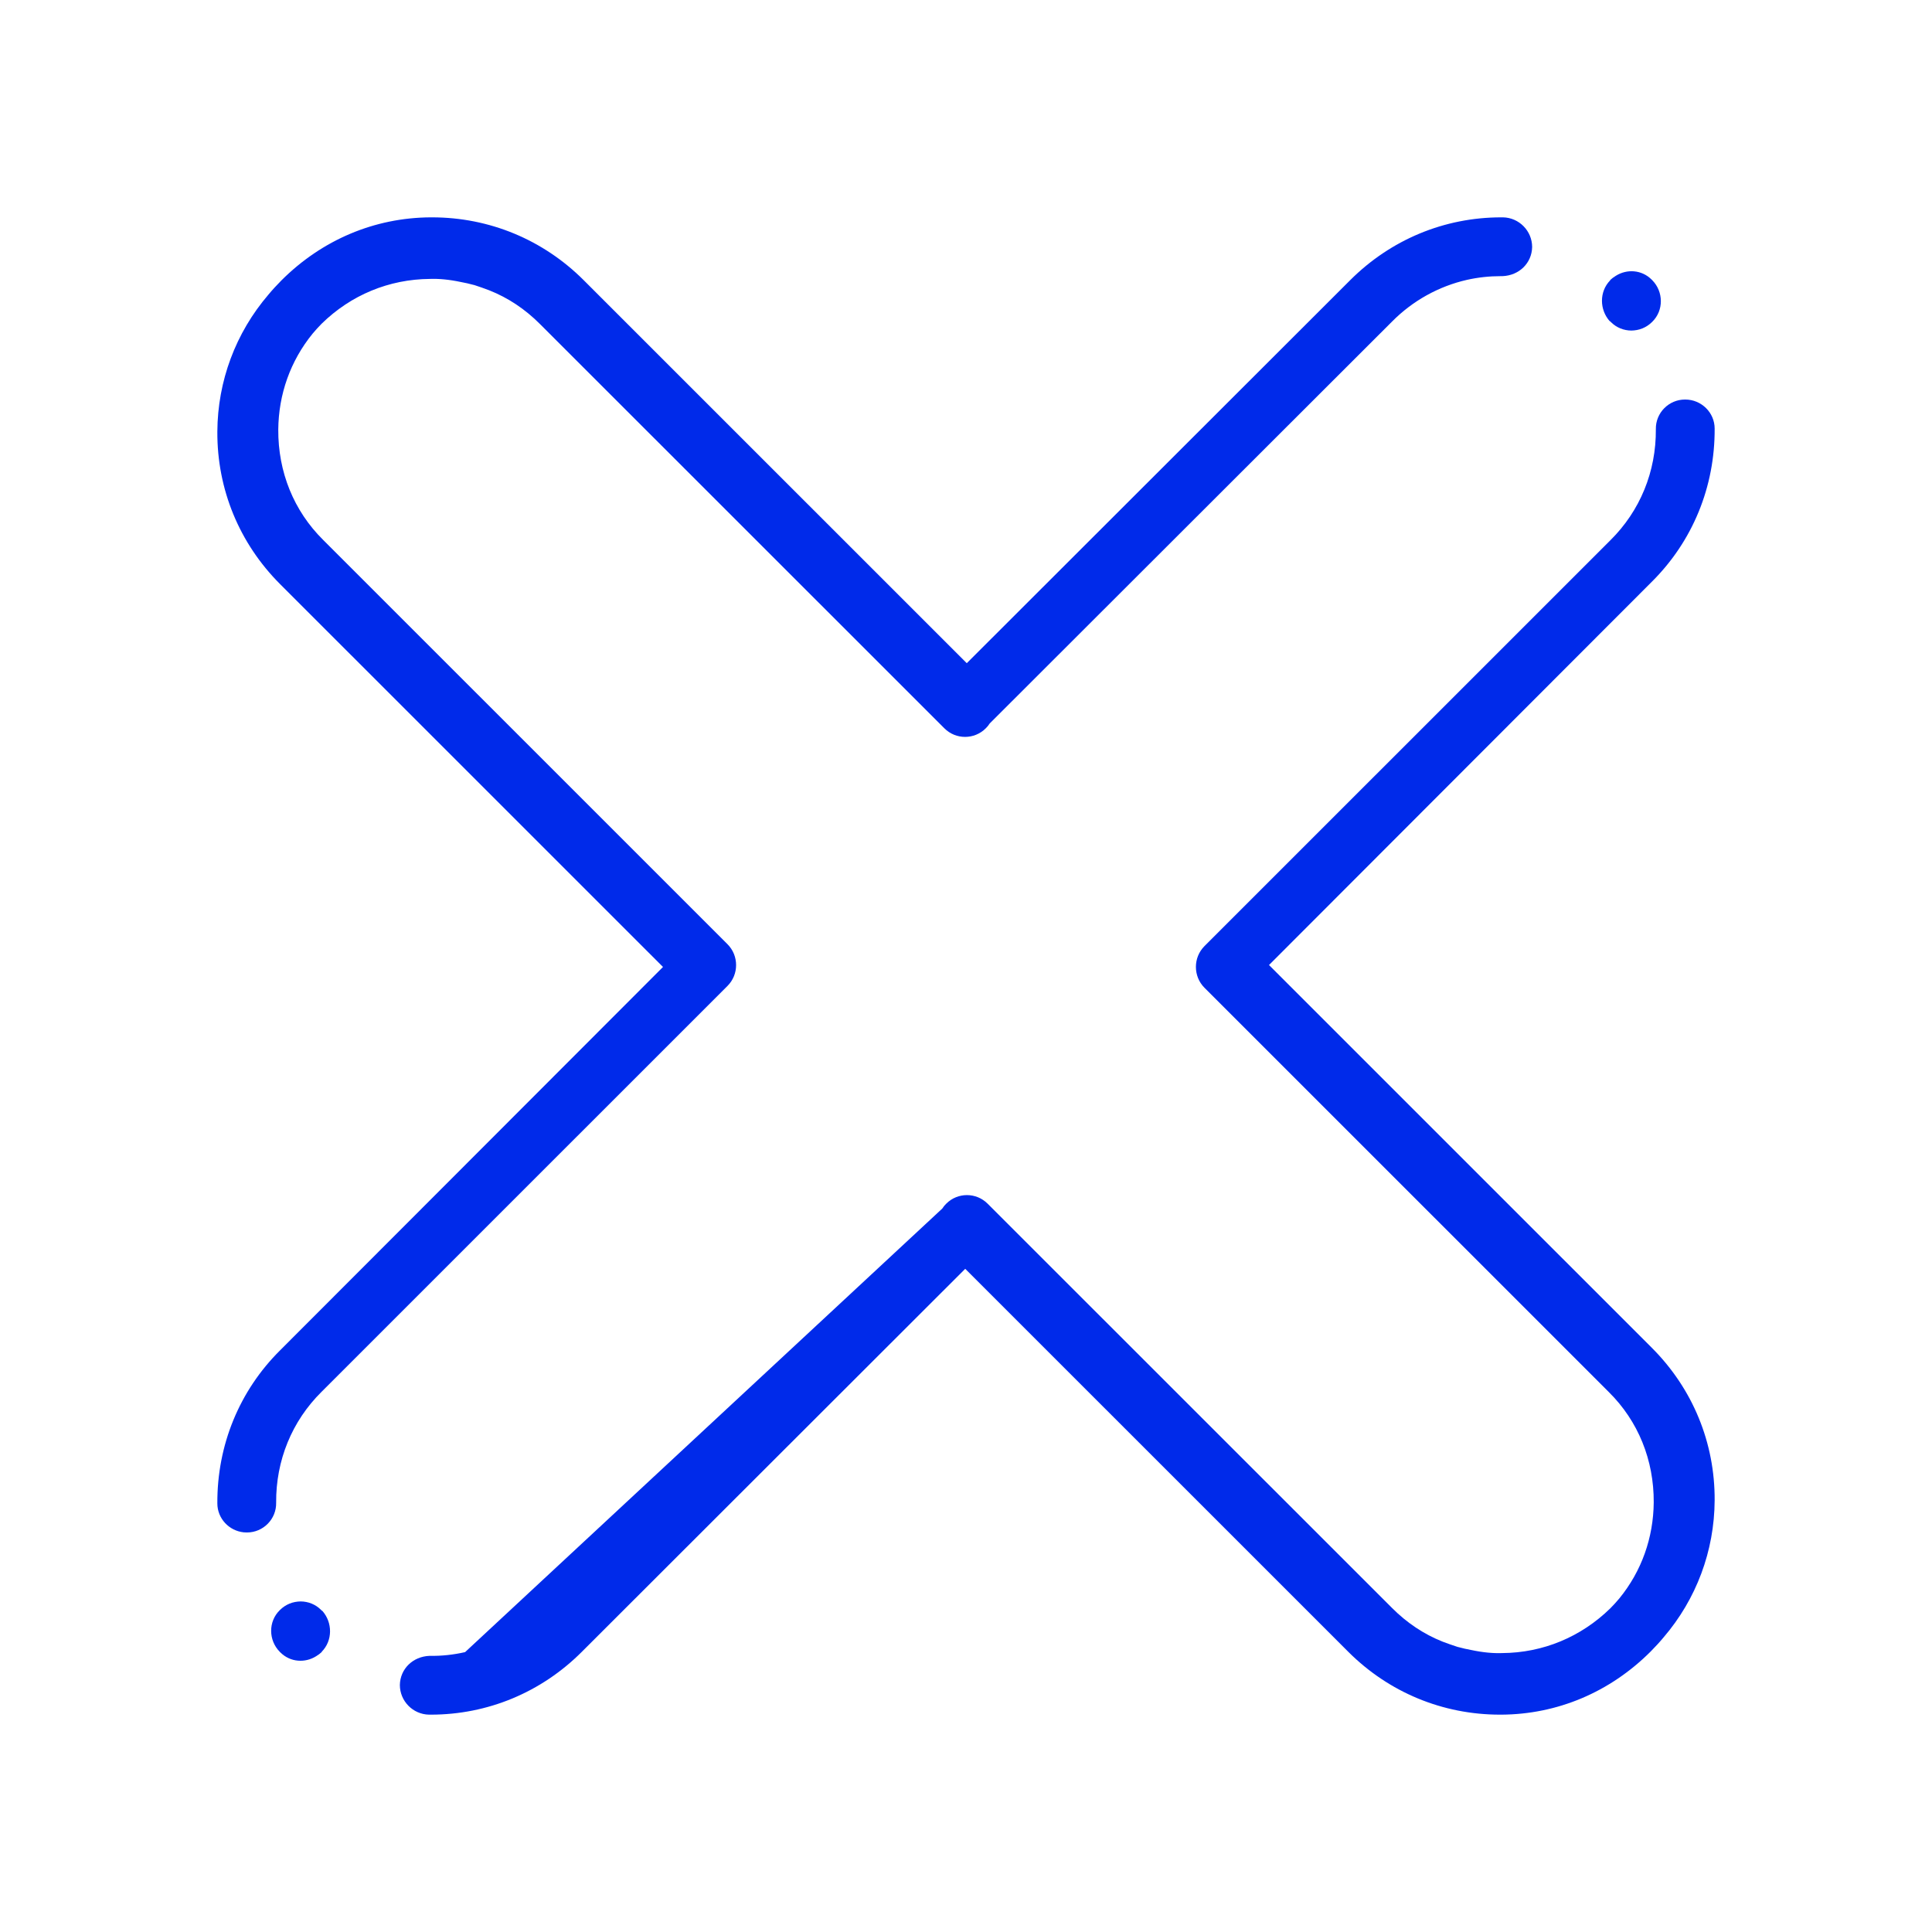 <svg xmlns="http://www.w3.org/2000/svg" fill="none" viewBox="0 0 30 30" height="30" width="30">
<path fill="#002AEA" d="M4.984 24.997C4.898 24.911 4.784 24.868 4.67 24.867C4.67 24.867 4.671 24.867 4.672 24.867H4.667C4.668 24.867 4.669 24.867 4.67 24.867C4.55 24.868 4.436 24.911 4.345 25.002C4.163 25.179 4.168 25.472 4.345 25.65L4.355 25.66C4.507 25.811 4.736 25.827 4.91 25.717C4.942 25.698 4.971 25.676 4.999 25.65L4.994 25.65C5.167 25.477 5.167 25.194 5.003 25.011L5.001 25.014C4.995 25.008 4.99 25.003 4.984 24.997Z"></path>
<path fill="#002AEA" d="M14.632 18.766C14.649 18.739 14.669 18.714 14.693 18.691C14.87 18.513 15.159 18.513 15.336 18.691L21.615 24.968C21.845 25.199 22.11 25.376 22.402 25.492C22.479 25.52 22.556 25.549 22.633 25.573C22.641 25.575 22.649 25.577 22.658 25.579C22.711 25.593 22.774 25.609 22.844 25.621C23.027 25.66 23.186 25.674 23.325 25.669C23.959 25.665 24.55 25.419 25.006 24.973C25.055 24.923 25.102 24.872 25.146 24.819C25.492 24.395 25.674 23.877 25.679 23.33C25.683 22.672 25.438 22.067 24.982 21.616L18.704 15.339C18.614 15.249 18.57 15.132 18.57 15.014C18.57 14.897 18.614 14.78 18.704 14.69C18.709 14.685 18.714 14.68 18.719 14.675L25.006 8.389C25.467 7.933 25.717 7.323 25.712 6.665C25.707 6.41 25.914 6.204 26.164 6.204H26.169C26.418 6.204 26.625 6.406 26.625 6.655C26.63 7.558 26.284 8.403 25.65 9.033L19.705 14.985L25.65 20.929C26.284 21.563 26.63 22.403 26.625 23.297C26.621 24.083 26.341 24.831 25.832 25.425C25.769 25.501 25.701 25.574 25.631 25.645C24.997 26.279 24.18 26.62 23.315 26.625H23.291C22.402 26.625 21.567 26.279 20.937 25.65L14.988 19.702L9.034 25.65C8.405 26.279 7.573 26.625 6.69 26.625H6.666C6.665 26.625 6.666 26.625 6.666 26.625C6.664 26.625 6.662 26.625 6.661 26.625C6.411 26.62 6.209 26.414 6.209 26.164C6.214 25.914 6.411 25.722 6.67 25.712C6.672 25.712 6.673 25.712 6.674 25.712C6.859 25.715 7.043 25.695 7.222 25.654"></path>
<path fill="#002AEA" d="M4.168 4.575C3.659 5.169 3.379 5.917 3.375 6.703C3.37 7.597 3.716 8.437 4.35 9.071L10.295 15.015L4.35 20.967C3.716 21.596 3.37 22.442 3.375 23.345C3.375 23.579 3.557 23.771 3.785 23.794C3.8 23.795 3.816 23.796 3.831 23.796L3.836 23.796C4.086 23.796 4.293 23.59 4.288 23.335C4.283 22.677 4.533 22.067 4.994 21.611L11.281 15.325C11.286 15.32 11.291 15.315 11.296 15.31C11.386 15.22 11.43 15.103 11.43 14.986C11.43 14.868 11.386 14.751 11.296 14.661L5.018 8.384C4.562 7.933 4.317 7.328 4.321 6.67C4.326 6.123 4.508 5.606 4.854 5.181C4.898 5.128 4.945 5.077 4.994 5.027C5.45 4.58 6.041 4.336 6.675 4.331C6.814 4.326 6.973 4.34 7.156 4.379C7.226 4.391 7.289 4.407 7.342 4.421C7.351 4.423 7.359 4.425 7.367 4.427C7.444 4.451 7.521 4.48 7.597 4.508C7.89 4.624 8.155 4.801 8.385 5.032L14.664 11.309C14.841 11.487 15.13 11.487 15.307 11.309C15.331 11.286 15.351 11.261 15.368 11.234L21.615 4.994C21.937 4.668 22.343 4.445 22.777 4.346C22.949 4.307 23.126 4.288 23.306 4.288H23.325C23.325 4.287 23.326 4.287 23.326 4.287C23.327 4.287 23.328 4.287 23.33 4.288C23.589 4.278 23.786 4.086 23.791 3.836C23.791 3.586 23.589 3.38 23.339 3.375C23.338 3.375 23.336 3.375 23.335 3.375C23.334 3.375 23.335 3.375 23.335 3.375L23.31 3.375C22.427 3.375 21.596 3.721 20.966 4.35L15.012 10.298L9.063 4.35C8.433 3.721 7.598 3.375 6.709 3.375H6.685C5.82 3.38 5.003 3.721 4.369 4.355C4.299 4.426 4.231 4.499 4.168 4.575Z"></path>
<path fill="#002AEA" d="M25.001 4.355C25.003 4.353 25.004 4.352 25.006 4.35H25.001C25.029 4.324 25.058 4.302 25.09 4.283C25.264 4.173 25.493 4.189 25.645 4.34L25.655 4.35C25.832 4.528 25.837 4.821 25.655 4.998C25.564 5.089 25.45 5.132 25.33 5.133C25.216 5.132 25.102 5.089 25.016 5.003C25.01 4.998 25.005 4.992 24.999 4.986L24.997 4.989C24.835 4.808 24.833 4.528 25.001 4.355Z"></path>
<path fill="#002AEA" d="M25.33 5.133C25.33 5.133 25.329 5.133 25.328 5.133H25.333C25.332 5.133 25.331 5.133 25.33 5.133Z"></path>
</svg>
